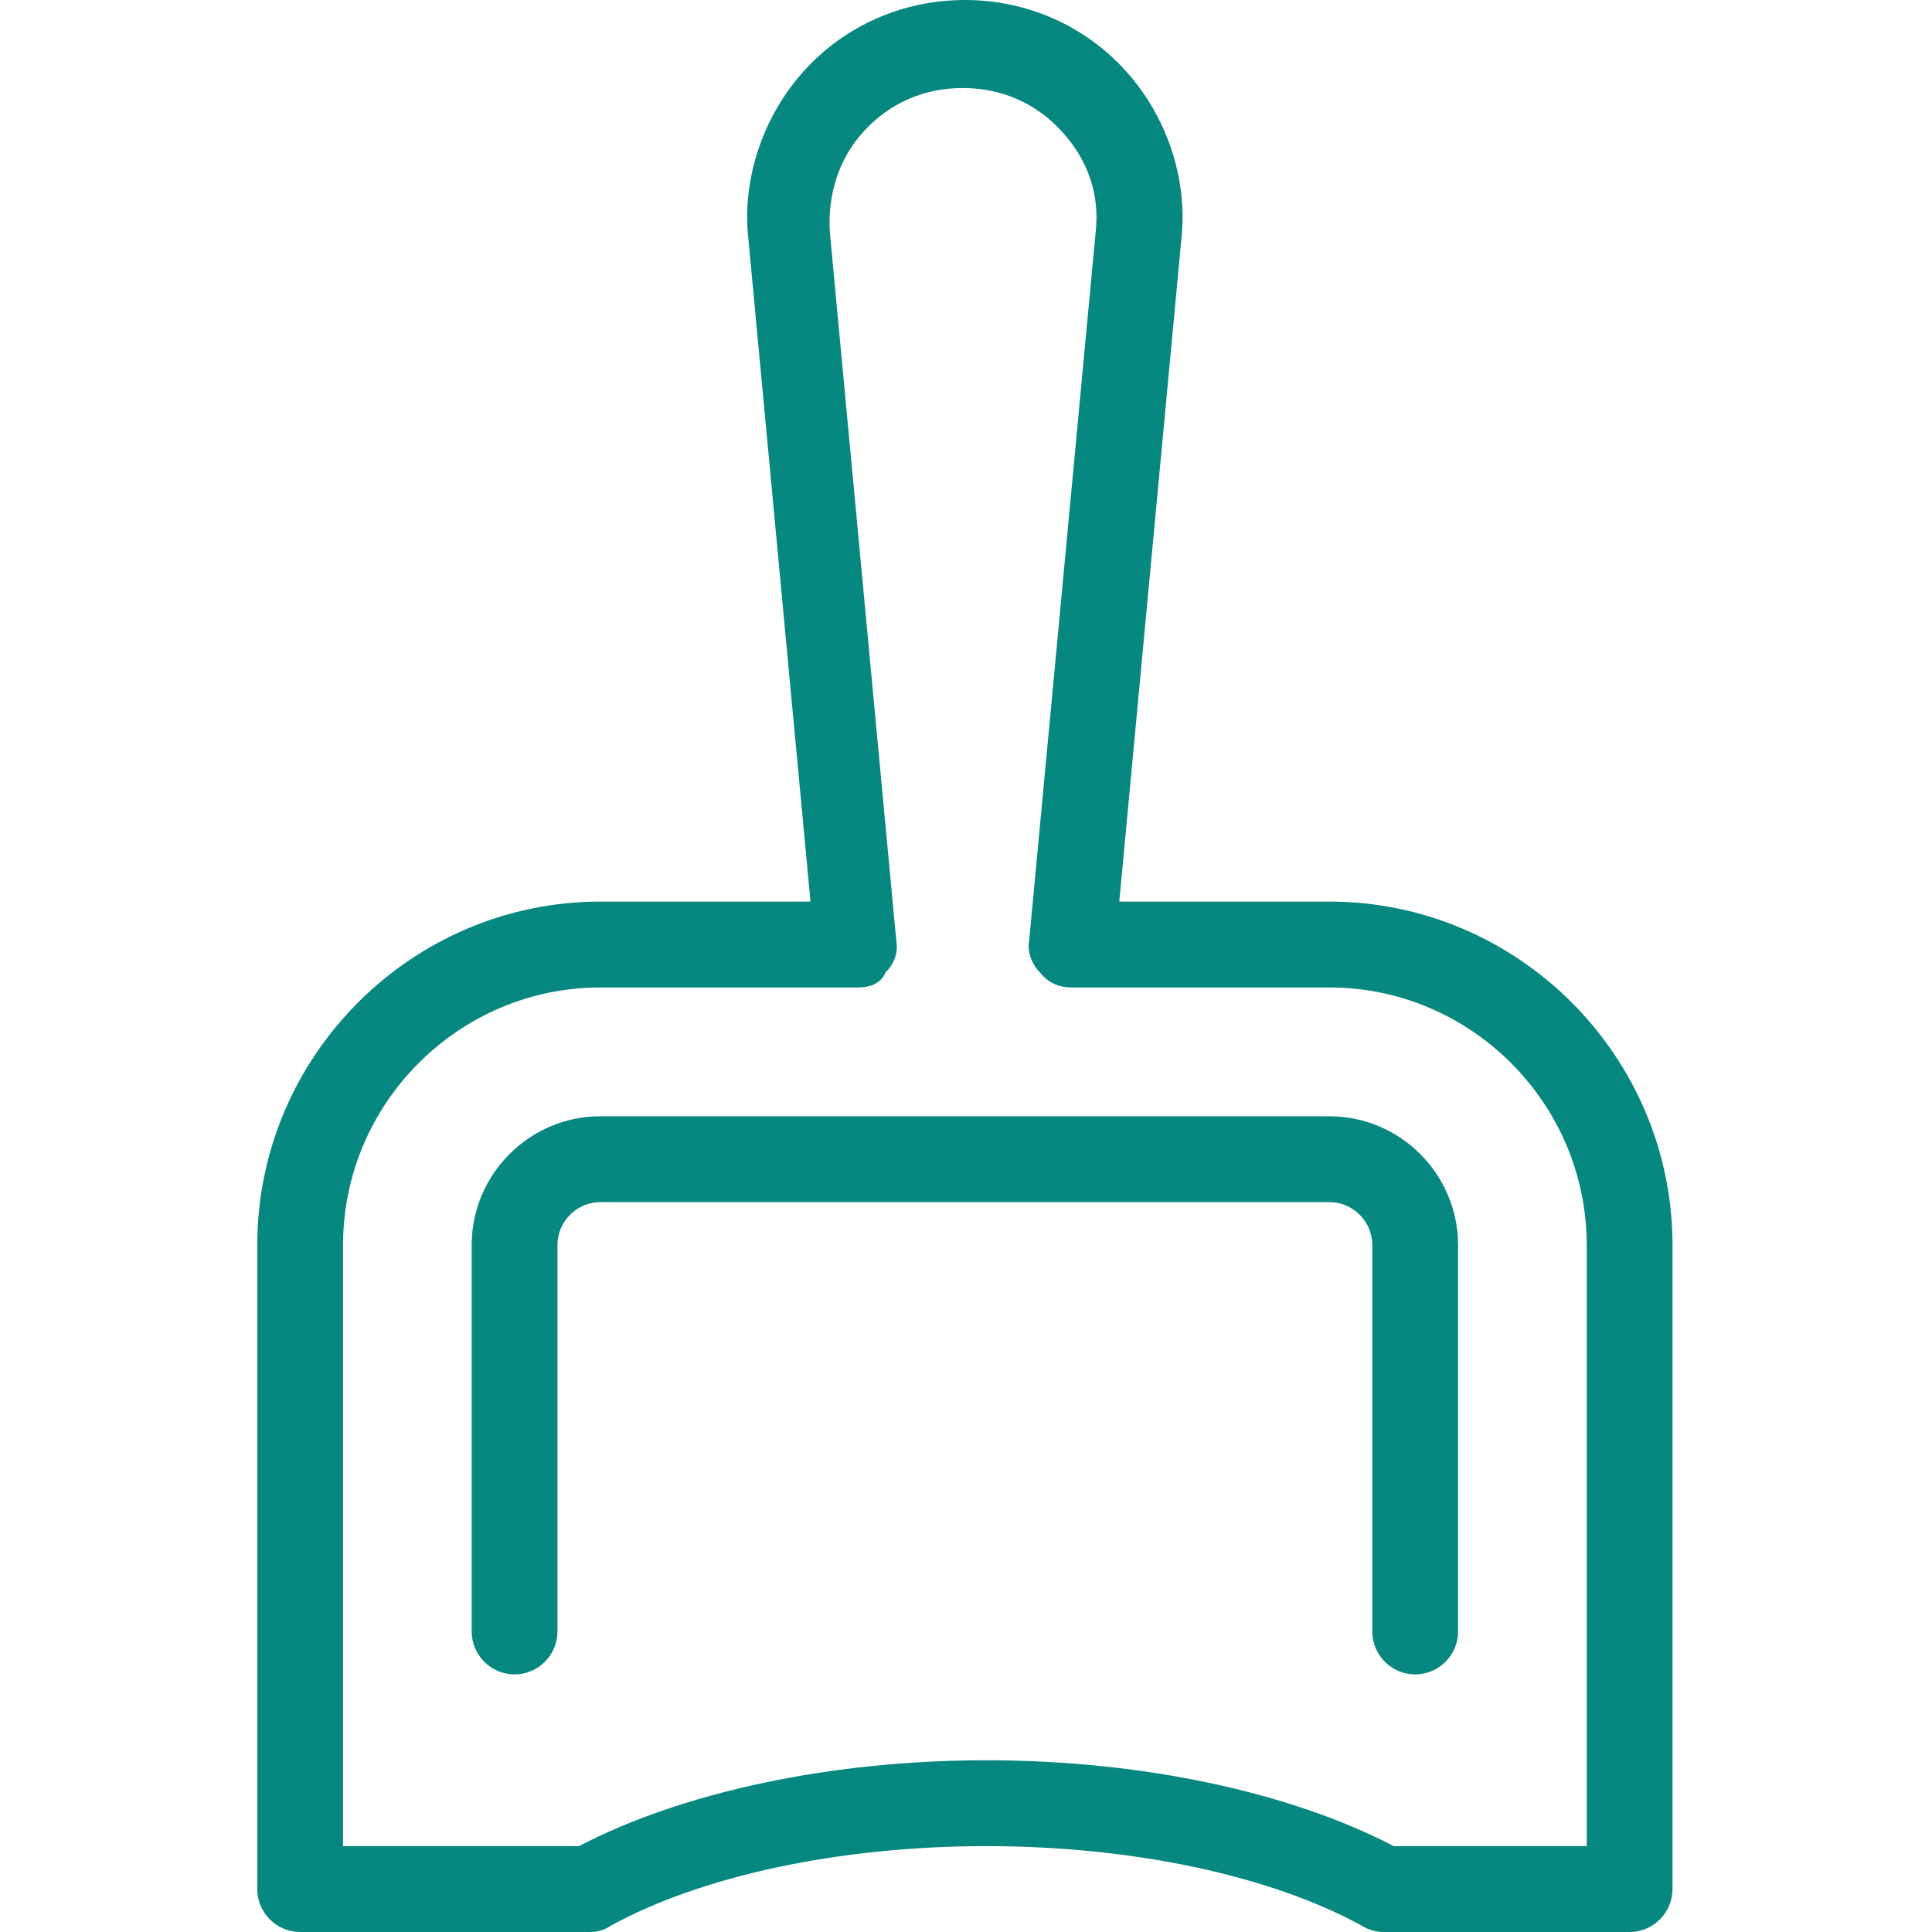 <svg width="90" height="90" viewBox="0 0 90 90" fill="none" xmlns="http://www.w3.org/2000/svg">
<path d="M67.922 58V76C67.922 77.1 67.023 78 65.924 78C64.826 78 63.927 77.1 63.927 76V58C63.927 56.9 63.028 56 61.929 56H27.967C26.868 56 25.969 56.9 25.969 58V76C25.969 77.1 25.07 78 23.971 78C22.872 78 21.973 77.1 21.973 76V58C21.973 54.7 24.67 52 27.967 52H61.929C65.225 52 67.922 54.7 67.922 58ZM77.911 58V88C77.911 89.1 77.012 90 75.913 90H64.426C64.126 90 63.727 89.9 63.427 89.7C59.232 87.4 52.839 86 45.947 86C39.054 86 32.661 87.4 28.466 89.7C28.166 89.9 27.867 90 27.467 90H13.982C12.883 90 11.984 89.1 11.984 88V58C11.984 49.2 19.176 42 27.967 42H37.756L34.859 11.1C34.559 8.3 35.558 5.4 37.456 3.3C39.354 1.2 42.051 0 44.948 0C47.844 0 50.541 1.2 52.439 3.3C54.337 5.4 55.336 8.3 55.036 11.1L52.14 42H61.929C70.719 42 77.911 49.2 77.911 58ZM73.916 58C73.916 51.4 68.522 46 61.929 46H49.942C49.343 46 48.843 45.8 48.444 45.3C48.044 44.9 47.844 44.3 47.944 43.8L51.041 10.8C51.241 9 50.641 7.4 49.443 6.1C48.244 4.8 46.646 4.1 44.848 4.1C43.05 4.1 41.452 4.8 40.253 6.1C39.054 7.4 38.555 9.1 38.655 10.8L41.751 43.8C41.851 44.4 41.651 44.9 41.252 45.3C41.052 45.8 40.553 46 39.953 46H27.967C21.374 46 15.98 51.4 15.98 58V86H26.968C31.762 83.5 38.655 82 45.947 82C53.239 82 60.131 83.5 64.926 86H73.916V58Z" fill="#068780"/>
</svg>
